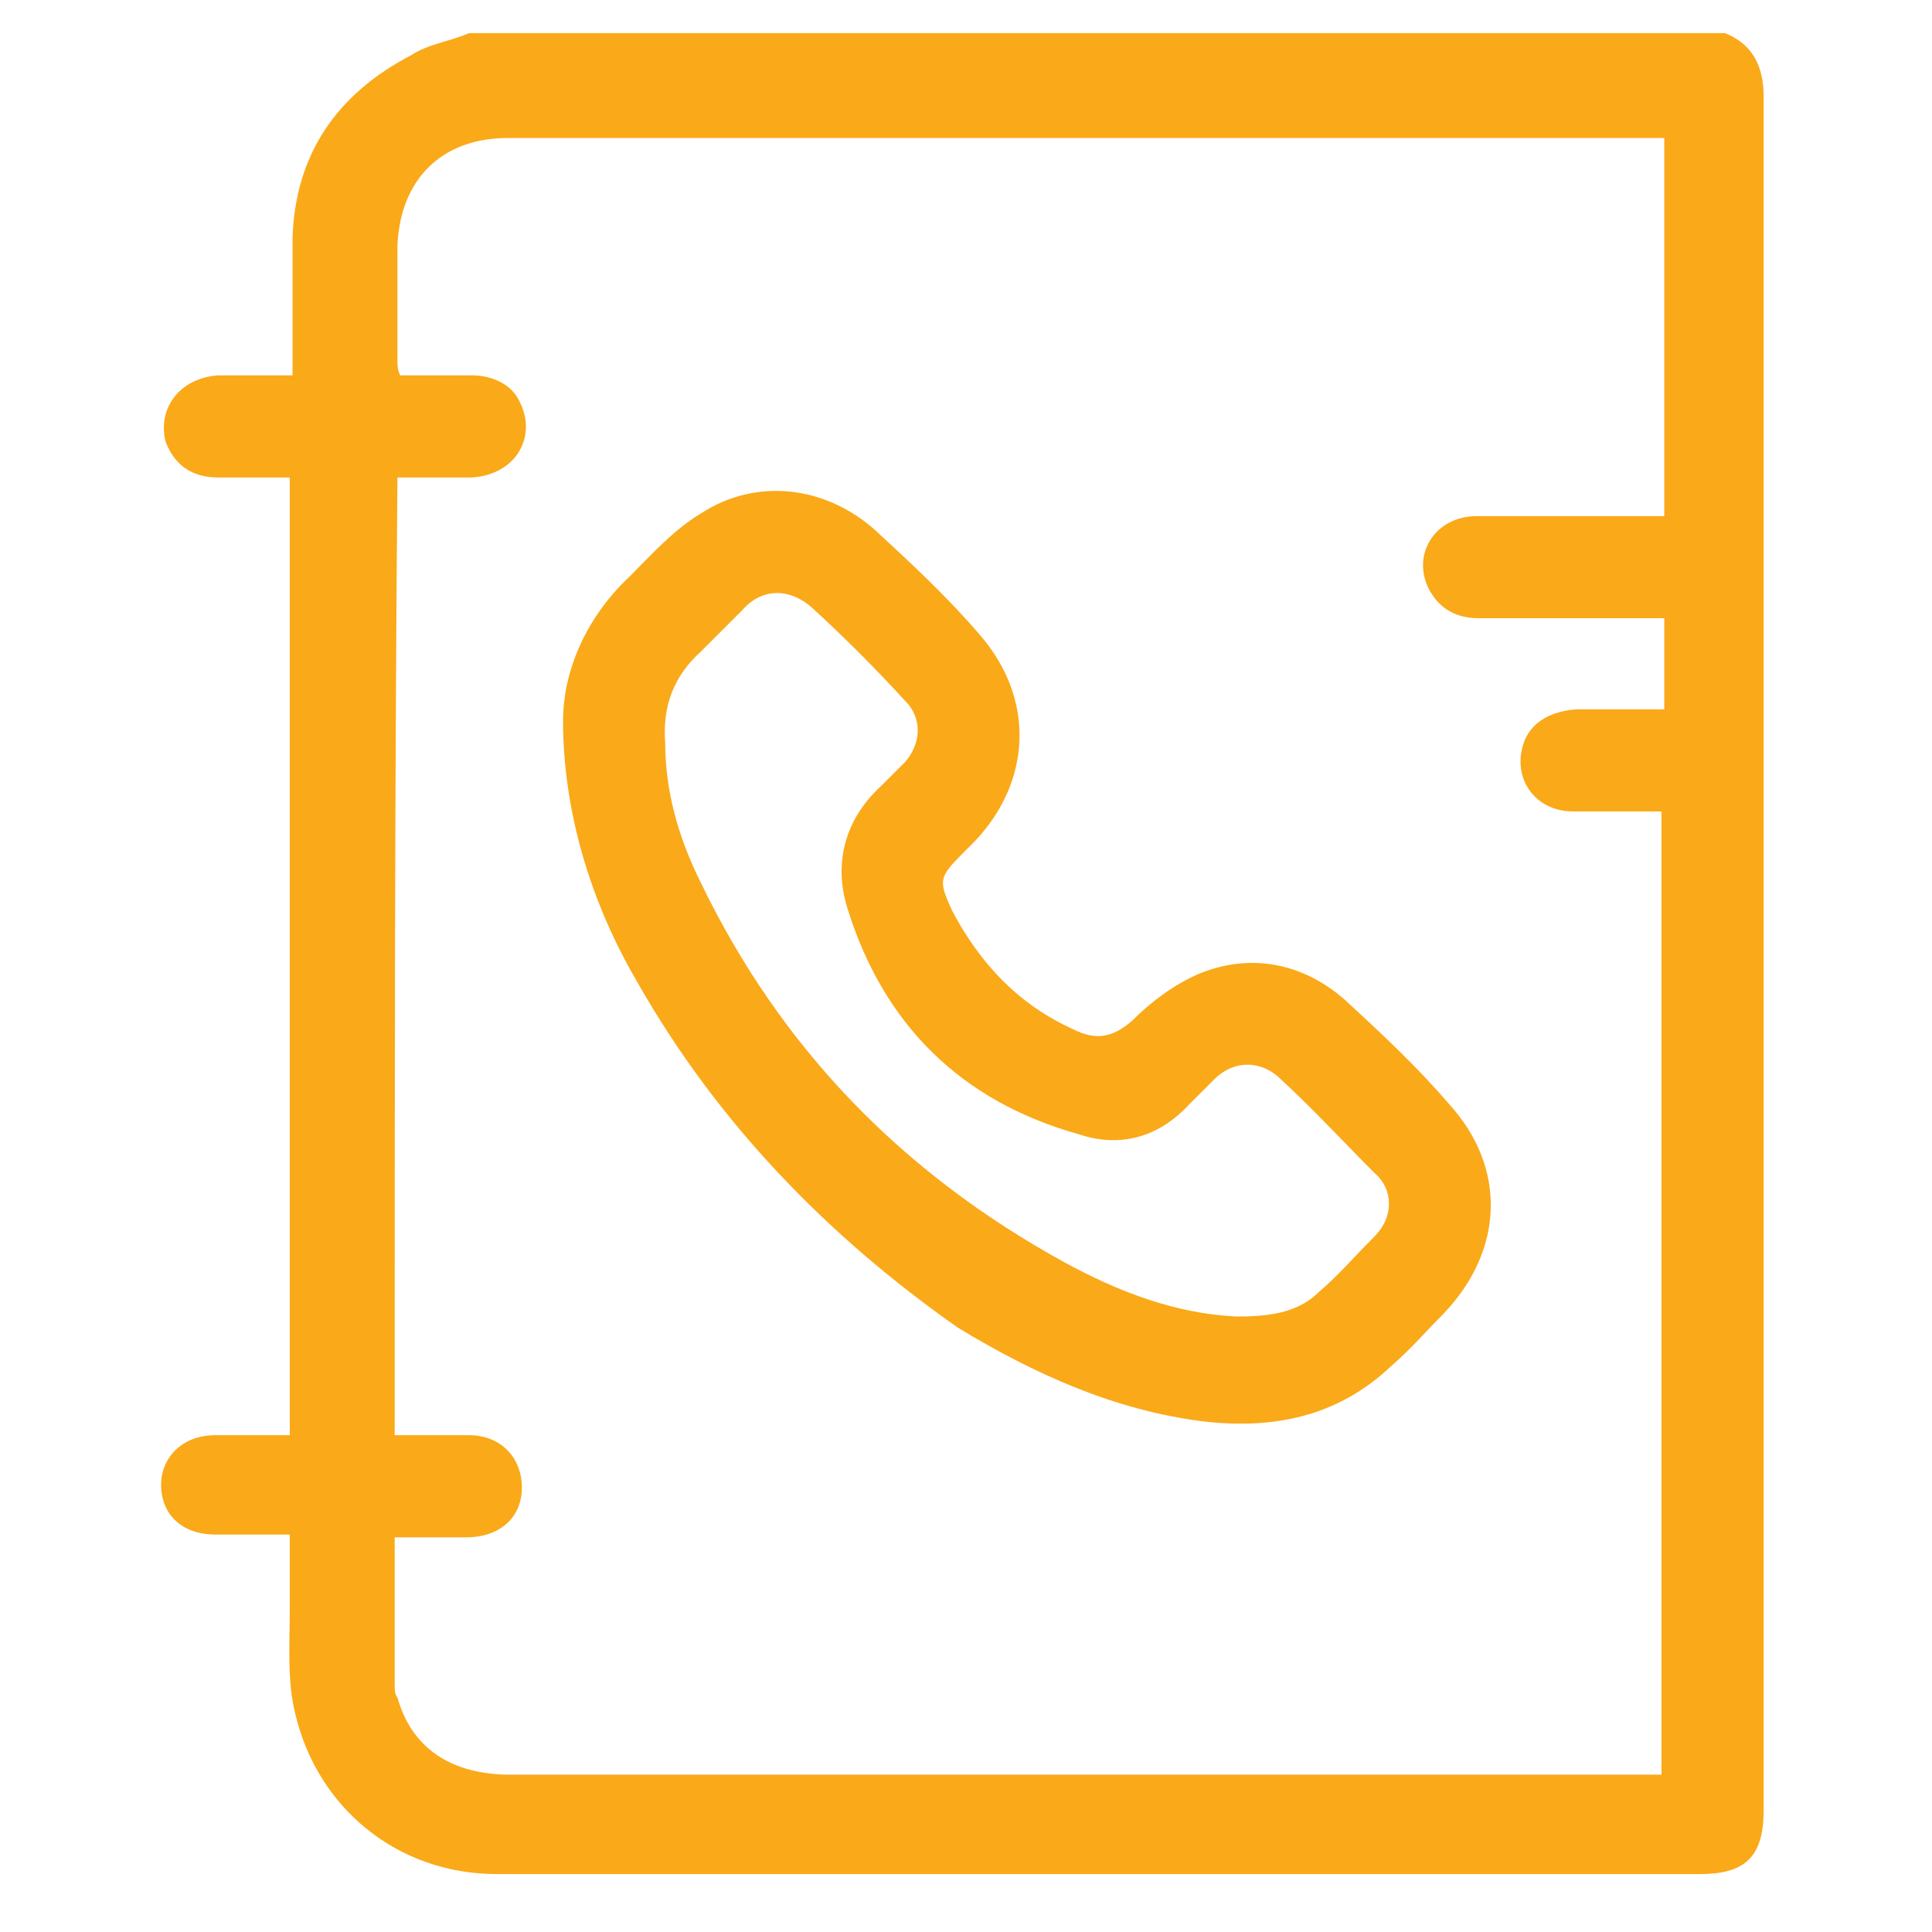 <?xml version="1.0" encoding="utf-8"?>
<!-- Generator: Adobe Illustrator 16.0.0, SVG Export Plug-In . SVG Version: 6.00 Build 0)  -->
<!DOCTYPE svg PUBLIC "-//W3C//DTD SVG 1.1//EN" "http://www.w3.org/Graphics/SVG/1.1/DTD/svg11.dtd">
<svg version="1.1" id="Layer_1" xmlns="http://www.w3.org/2000/svg" xmlns:xlink="http://www.w3.org/1999/xlink" x="0px" y="0px"
	 width="70px" height="70px" viewBox="0 0 70 70" enable-background="new 0 0 70 70" xml:space="preserve">
<g>
	<path fill="#FAA919" d="M17,1.2c15.2,0,30.3,0,45.5,0c1,0.4,1.4,1.2,1.4,2.3c0,20.7,0,41.4,0,62.1c0,1.7-0.7,2.301-2.301,2.301
		c-9.3,0-18.699,0-28,0c-5.2,0-10.4,0-15.6,0c-3.6,0-6.5-2.4-7.3-5.801c-0.3-1.199-0.2-2.5-0.2-3.8c0-0.899,0-1.8,0-2.7
		c-1,0-1.8,0-2.7,0c-1,0-1.7-0.5-1.9-1.3C5.6,53.1,6.4,52,7.8,52c0.9,0,1.8,0,2.7,0c0-11.6,0-23.2,0-34.7c-0.5,0-0.9,0-1.3,0
		c-0.4,0-0.9,0-1.3,0c-1,0-1.6-0.5-1.9-1.3c-0.3-1.2,0.5-2.3,1.9-2.4c0.9,0,1.8,0,2.7,0c0-0.3,0-0.5,0-0.7c0-1.4,0-2.9,0-4.3
		c0.1-3,1.6-5.2,4.3-6.6C15.5,1.6,16.3,1.5,17,1.2z M14.3,52c0.9,0,1.8,0,2.7,0c1.2,0,2,0.9,1.9,2.1c-0.1,1-0.9,1.601-2,1.601
		c-0.9,0-1.7,0-2.6,0c0,1.899,0,3.6,0,5.399c0,0.101,0,0.301,0.1,0.4c0.5,1.8,1.9,2.8,4.1,2.8c13.7,0,27.3,0,41,0c0.2,0,0.5,0,0.7,0
		c0-11.7,0-23.3,0-34.9c-1.101,0-2.2,0-3.2,0c-1.2,0-2-0.9-1.9-2c0.101-1,0.801-1.6,2-1.7c1.101,0,2.101,0,3.2,0c0-1.1,0-2.2,0-3.3
		c-0.3,0-0.5,0-0.8,0c-2,0-4,0-5.9,0c-0.8,0-1.399-0.3-1.8-1c-0.7-1.3,0.2-2.7,1.7-2.7c2,0,4,0,6.1,0c0.2,0,0.5,0,0.7,0
		c0-4.6,0-9.1,0-13.7c-0.3,0-0.6,0-0.8,0C45.9,5,32.3,5,18.8,5c-0.1,0-0.3,0-0.4,0c-2.4,0-3.9,1.5-4,3.9c0,1.4,0,2.8,0,4.2
		c0,0.1,0,0.3,0.1,0.5c0.9,0,1.7,0,2.6,0c0.7,0,1.4,0.3,1.7,0.9c0.7,1.3-0.1,2.7-1.7,2.8c-0.9,0-1.8,0-2.7,0
		C14.3,28.8,14.3,40.3,14.3,52z"/>
	<path fill="#FAA919" d="M20.4,26.1c0-1.6,0.7-3.6,2.4-5.2c0.8-0.8,1.6-1.7,2.6-2.3c2-1.3,4.5-1,6.3,0.6c1.3,1.2,2.6,2.4,3.8,3.8
		c2,2.3,1.9,5.3-0.2,7.5c-0.1,0.1-0.2,0.2-0.4,0.4c-0.9,0.9-0.9,1-0.4,2.1c1,1.9,2.4,3.4,4.4,4.3c0.8,0.4,1.399,0.3,2.1-0.3
		c0.7-0.7,1.5-1.3,2.4-1.7c1.899-0.8,3.8-0.4,5.3,0.9c1.3,1.2,2.6,2.399,3.8,3.8c2.1,2.3,2,5.3-0.2,7.6
		C51.7,48.2,51.1,48.9,50.4,49.5c-1.9,1.8-4.2,2.3-6.801,2c-3.199-0.4-6.1-1.7-8.899-3.4C30,44.8,26,40.7,23.1,35.6
		C21.4,32.7,20.4,29.4,20.4,26.1z M44.8,47.7c1.101,0,2.2-0.101,3-0.9c0.7-0.6,1.3-1.3,2-2s0.7-1.7,0-2.3
		c-1.1-1.1-2.2-2.3-3.399-3.4c-0.7-0.699-1.7-0.699-2.4,0C43.7,39.4,43.4,39.7,43.1,40c-1.1,1.2-2.5,1.6-4,1.1
		c-4.3-1.199-7.1-4-8.399-8.2c-0.5-1.6-0.1-3.2,1.2-4.4c0.3-0.3,0.6-0.6,0.9-0.9c0.6-0.7,0.6-1.6,0-2.2c-1.1-1.2-2.2-2.3-3.4-3.4
		c-0.8-0.7-1.8-0.7-2.5,0.1c-0.5,0.5-1,1-1.5,1.5c-1,0.9-1.4,2-1.3,3.3c0,1.8,0.5,3.5,1.3,5.1c2.9,6,7.3,10.5,13.1,13.7
		C40.5,46.8,42.6,47.6,44.8,47.7z"/>
</g>
</svg>
